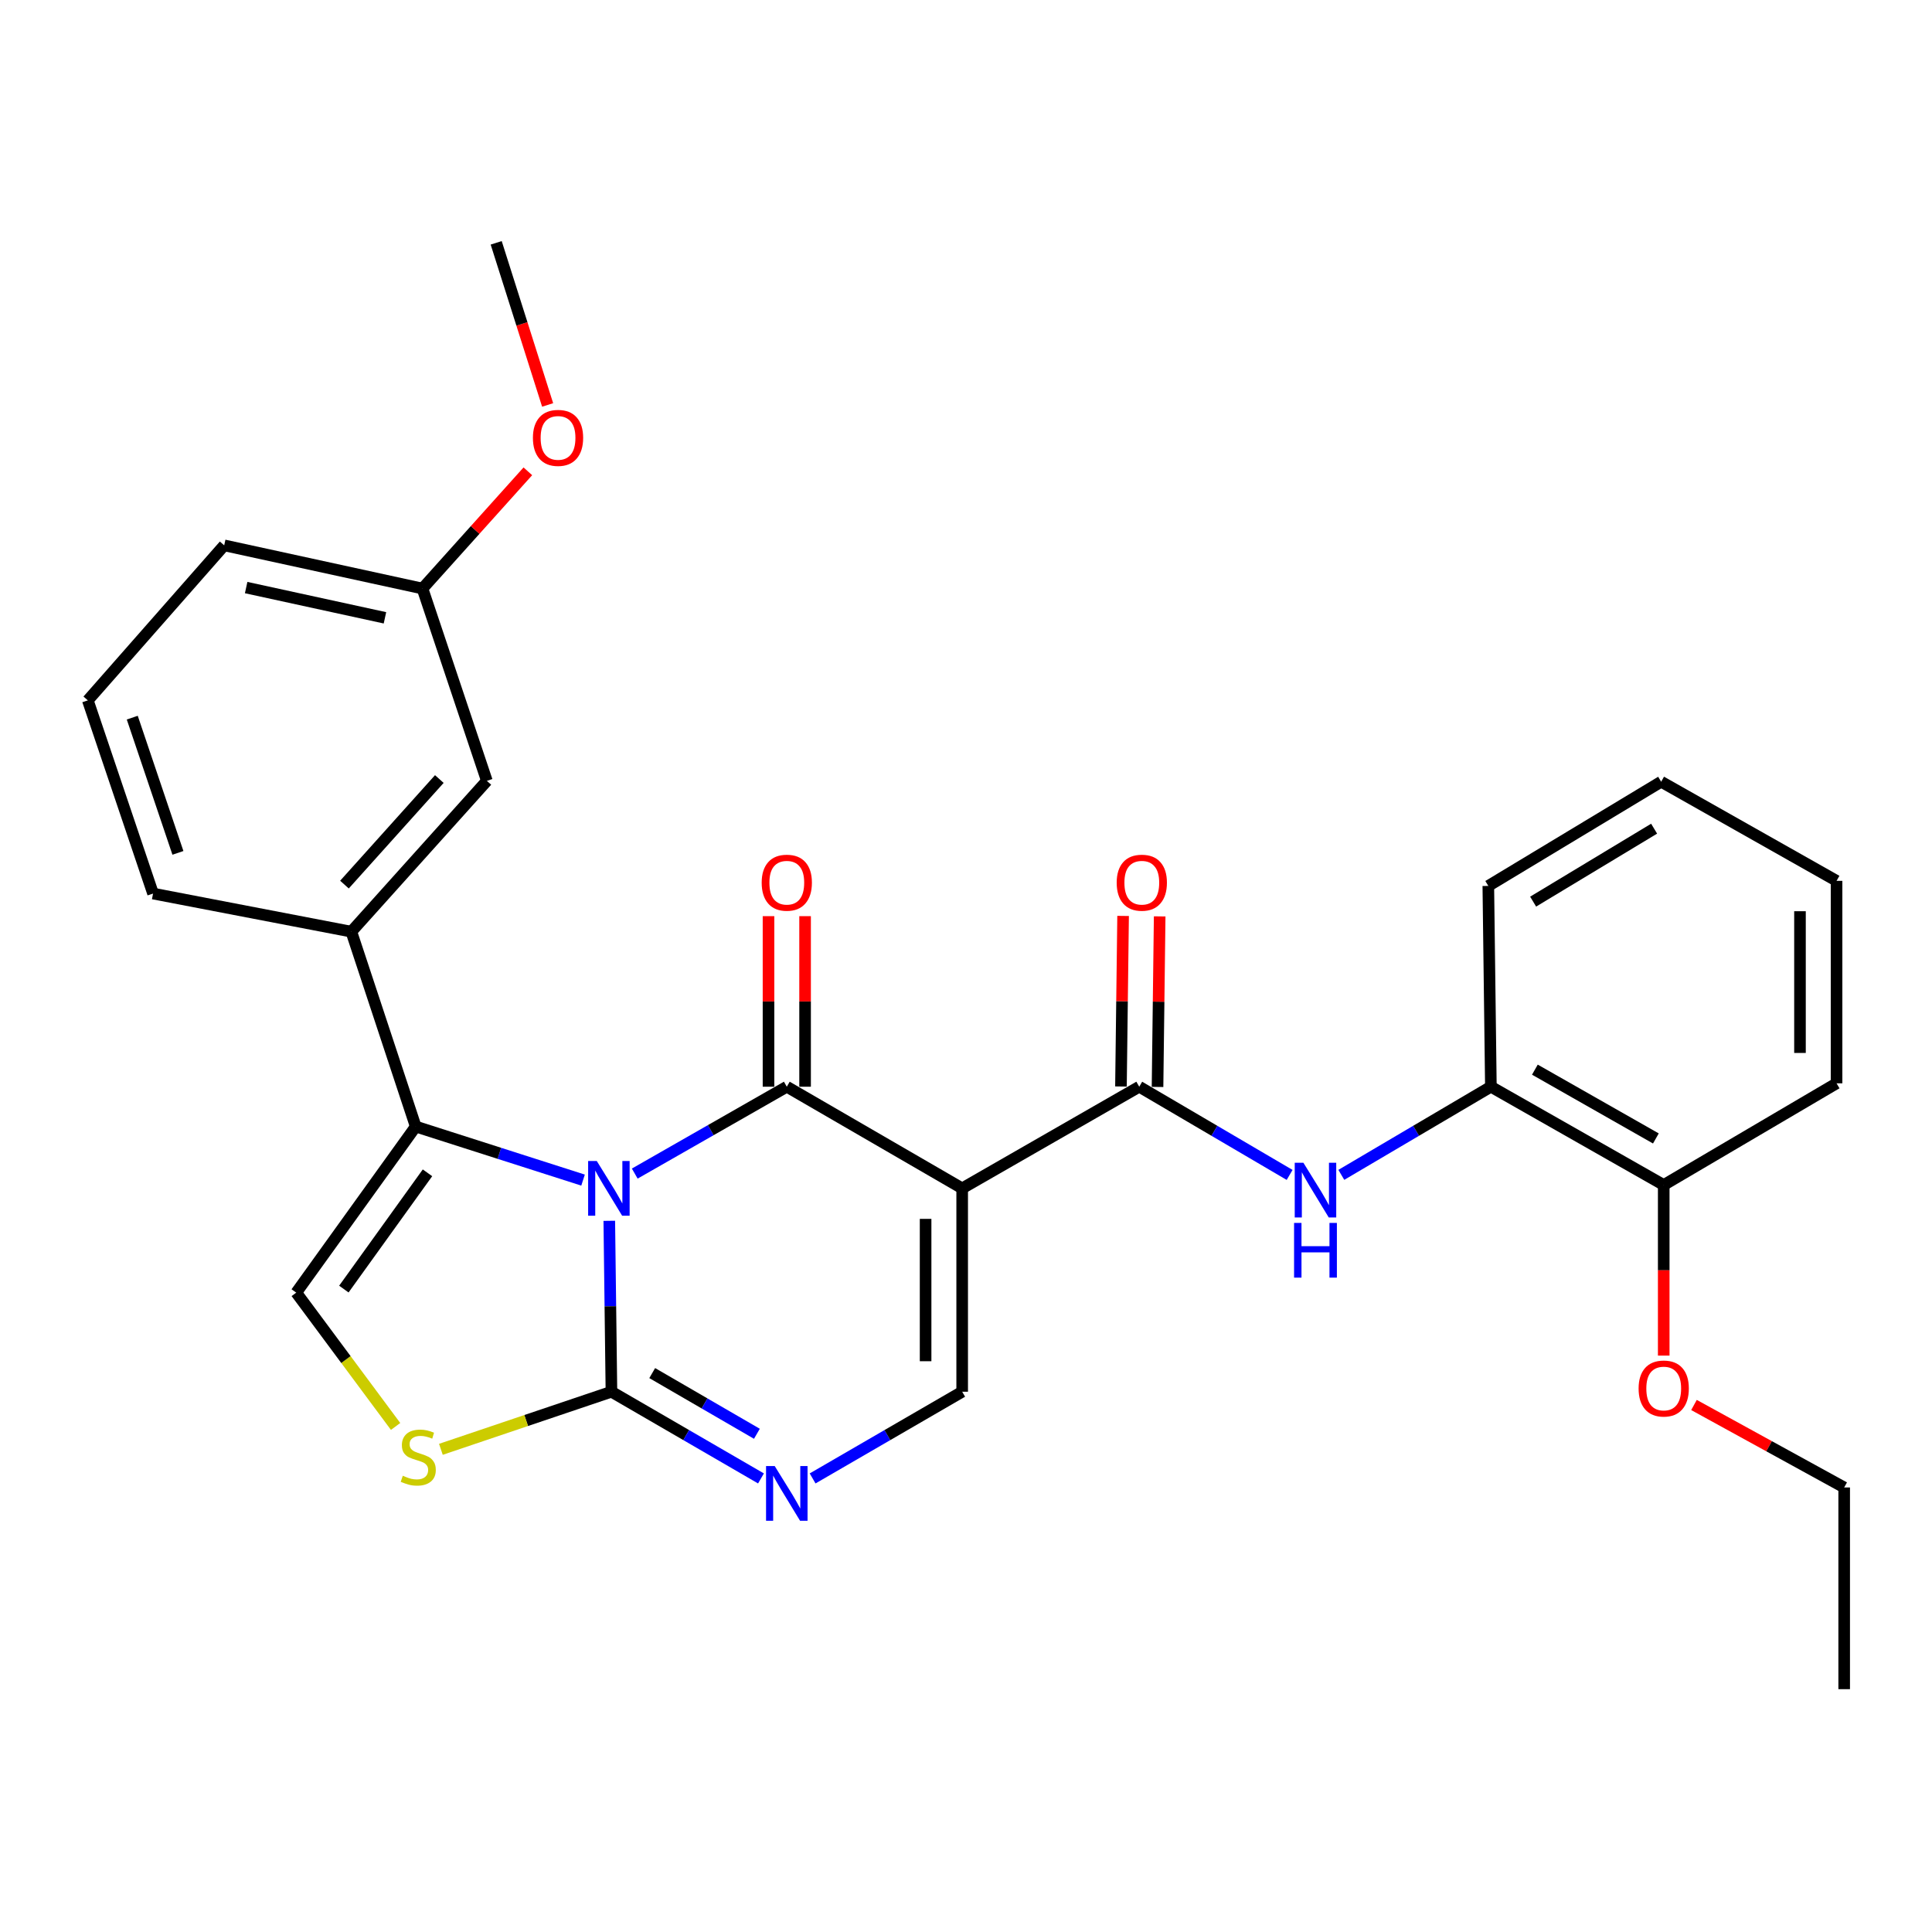 <?xml version='1.0' encoding='iso-8859-1'?>
<svg version='1.1' baseProfile='full'
              xmlns='http://www.w3.org/2000/svg'
                      xmlns:rdkit='http://www.rdkit.org/xml'
                      xmlns:xlink='http://www.w3.org/1999/xlink'
                  xml:space='preserve'
width='1000px' height='1000px' viewBox='0 0 1000 1000'>
<!-- END OF HEADER -->
<rect style='opacity:1.0;fill:#FFFFFF;stroke:none' width='1000' height='1000' x='0' y='0'> </rect>
<path class='bond-0' d='M 328.546,607.445 L 367.896,584.963' style='fill:none;fill-rule:evenodd;stroke:#0000FF;stroke-width:6px;stroke-linecap:butt;stroke-linejoin:miter;stroke-opacity:1' />
<path class='bond-0' d='M 367.896,584.963 L 407.246,562.481' style='fill:none;fill-rule:evenodd;stroke:#000000;stroke-width:6px;stroke-linecap:butt;stroke-linejoin:miter;stroke-opacity:1' />
<path class='bond-2' d='M 315.366,631.888 L 315.923,676.122' style='fill:none;fill-rule:evenodd;stroke:#0000FF;stroke-width:6px;stroke-linecap:butt;stroke-linejoin:miter;stroke-opacity:1' />
<path class='bond-2' d='M 315.923,676.122 L 316.48,720.357' style='fill:none;fill-rule:evenodd;stroke:#000000;stroke-width:6px;stroke-linecap:butt;stroke-linejoin:miter;stroke-opacity:1' />
<path class='bond-3' d='M 301.79,610.819 L 258.482,596.958' style='fill:none;fill-rule:evenodd;stroke:#0000FF;stroke-width:6px;stroke-linecap:butt;stroke-linejoin:miter;stroke-opacity:1' />
<path class='bond-3' d='M 258.482,596.958 L 215.174,583.098' style='fill:none;fill-rule:evenodd;stroke:#000000;stroke-width:6px;stroke-linecap:butt;stroke-linejoin:miter;stroke-opacity:1' />
<path class='bond-1' d='M 407.246,562.481 L 498.022,615.096' style='fill:none;fill-rule:evenodd;stroke:#000000;stroke-width:6px;stroke-linecap:butt;stroke-linejoin:miter;stroke-opacity:1' />
<path class='bond-12' d='M 416.713,562.481 L 416.713,518.341' style='fill:none;fill-rule:evenodd;stroke:#000000;stroke-width:6px;stroke-linecap:butt;stroke-linejoin:miter;stroke-opacity:1' />
<path class='bond-12' d='M 416.713,518.341 L 416.713,474.202' style='fill:none;fill-rule:evenodd;stroke:#FF0000;stroke-width:6px;stroke-linecap:butt;stroke-linejoin:miter;stroke-opacity:1' />
<path class='bond-12' d='M 397.779,562.481 L 397.779,518.341' style='fill:none;fill-rule:evenodd;stroke:#000000;stroke-width:6px;stroke-linecap:butt;stroke-linejoin:miter;stroke-opacity:1' />
<path class='bond-12' d='M 397.779,518.341 L 397.779,474.202' style='fill:none;fill-rule:evenodd;stroke:#FF0000;stroke-width:6px;stroke-linecap:butt;stroke-linejoin:miter;stroke-opacity:1' />
<path class='bond-4' d='M 498.022,615.096 L 589.672,562.481' style='fill:none;fill-rule:evenodd;stroke:#000000;stroke-width:6px;stroke-linecap:butt;stroke-linejoin:miter;stroke-opacity:1' />
<path class='bond-30' d='M 498.022,615.096 L 498.022,720.357' style='fill:none;fill-rule:evenodd;stroke:#000000;stroke-width:6px;stroke-linecap:butt;stroke-linejoin:miter;stroke-opacity:1' />
<path class='bond-30' d='M 479.089,630.885 L 479.089,704.568' style='fill:none;fill-rule:evenodd;stroke:#000000;stroke-width:6px;stroke-linecap:butt;stroke-linejoin:miter;stroke-opacity:1' />
<path class='bond-5' d='M 316.48,720.357 L 355.181,742.795' style='fill:none;fill-rule:evenodd;stroke:#000000;stroke-width:6px;stroke-linecap:butt;stroke-linejoin:miter;stroke-opacity:1' />
<path class='bond-5' d='M 355.181,742.795 L 393.883,765.234' style='fill:none;fill-rule:evenodd;stroke:#0000FF;stroke-width:6px;stroke-linecap:butt;stroke-linejoin:miter;stroke-opacity:1' />
<path class='bond-5' d='M 337.587,710.709 L 364.678,726.416' style='fill:none;fill-rule:evenodd;stroke:#000000;stroke-width:6px;stroke-linecap:butt;stroke-linejoin:miter;stroke-opacity:1' />
<path class='bond-5' d='M 364.678,726.416 L 391.769,742.123' style='fill:none;fill-rule:evenodd;stroke:#0000FF;stroke-width:6px;stroke-linecap:butt;stroke-linejoin:miter;stroke-opacity:1' />
<path class='bond-7' d='M 316.48,720.357 L 272.344,735.261' style='fill:none;fill-rule:evenodd;stroke:#000000;stroke-width:6px;stroke-linecap:butt;stroke-linejoin:miter;stroke-opacity:1' />
<path class='bond-7' d='M 272.344,735.261 L 228.207,750.165' style='fill:none;fill-rule:evenodd;stroke:#CCCC00;stroke-width:6px;stroke-linecap:butt;stroke-linejoin:miter;stroke-opacity:1' />
<path class='bond-8' d='M 215.174,583.098 L 153.335,669.067' style='fill:none;fill-rule:evenodd;stroke:#000000;stroke-width:6px;stroke-linecap:butt;stroke-linejoin:miter;stroke-opacity:1' />
<path class='bond-8' d='M 221.268,607.049 L 177.981,667.228' style='fill:none;fill-rule:evenodd;stroke:#000000;stroke-width:6px;stroke-linecap:butt;stroke-linejoin:miter;stroke-opacity:1' />
<path class='bond-10' d='M 215.174,583.098 L 181.851,482.234' style='fill:none;fill-rule:evenodd;stroke:#000000;stroke-width:6px;stroke-linecap:butt;stroke-linejoin:miter;stroke-opacity:1' />
<path class='bond-9' d='M 589.672,562.481 L 628.589,585.31' style='fill:none;fill-rule:evenodd;stroke:#000000;stroke-width:6px;stroke-linecap:butt;stroke-linejoin:miter;stroke-opacity:1' />
<path class='bond-9' d='M 628.589,585.31 L 667.507,608.139' style='fill:none;fill-rule:evenodd;stroke:#0000FF;stroke-width:6px;stroke-linecap:butt;stroke-linejoin:miter;stroke-opacity:1' />
<path class='bond-13' d='M 599.138,562.6 L 599.692,518.46' style='fill:none;fill-rule:evenodd;stroke:#000000;stroke-width:6px;stroke-linecap:butt;stroke-linejoin:miter;stroke-opacity:1' />
<path class='bond-13' d='M 599.692,518.46 L 600.245,474.321' style='fill:none;fill-rule:evenodd;stroke:#FF0000;stroke-width:6px;stroke-linecap:butt;stroke-linejoin:miter;stroke-opacity:1' />
<path class='bond-13' d='M 580.206,562.362 L 580.76,518.223' style='fill:none;fill-rule:evenodd;stroke:#000000;stroke-width:6px;stroke-linecap:butt;stroke-linejoin:miter;stroke-opacity:1' />
<path class='bond-13' d='M 580.76,518.223 L 581.313,474.083' style='fill:none;fill-rule:evenodd;stroke:#FF0000;stroke-width:6px;stroke-linecap:butt;stroke-linejoin:miter;stroke-opacity:1' />
<path class='bond-6' d='M 420.609,765.235 L 459.316,742.796' style='fill:none;fill-rule:evenodd;stroke:#0000FF;stroke-width:6px;stroke-linecap:butt;stroke-linejoin:miter;stroke-opacity:1' />
<path class='bond-6' d='M 459.316,742.796 L 498.022,720.357' style='fill:none;fill-rule:evenodd;stroke:#000000;stroke-width:6px;stroke-linecap:butt;stroke-linejoin:miter;stroke-opacity:1' />
<path class='bond-29' d='M 204.761,738.326 L 179.048,703.697' style='fill:none;fill-rule:evenodd;stroke:#CCCC00;stroke-width:6px;stroke-linecap:butt;stroke-linejoin:miter;stroke-opacity:1' />
<path class='bond-29' d='M 179.048,703.697 L 153.335,669.067' style='fill:none;fill-rule:evenodd;stroke:#000000;stroke-width:6px;stroke-linecap:butt;stroke-linejoin:miter;stroke-opacity:1' />
<path class='bond-11' d='M 694.265,608.107 L 732.971,585.294' style='fill:none;fill-rule:evenodd;stroke:#0000FF;stroke-width:6px;stroke-linecap:butt;stroke-linejoin:miter;stroke-opacity:1' />
<path class='bond-11' d='M 732.971,585.294 L 771.678,562.481' style='fill:none;fill-rule:evenodd;stroke:#000000;stroke-width:6px;stroke-linecap:butt;stroke-linejoin:miter;stroke-opacity:1' />
<path class='bond-14' d='M 181.851,482.234 L 252,404.174' style='fill:none;fill-rule:evenodd;stroke:#000000;stroke-width:6px;stroke-linecap:butt;stroke-linejoin:miter;stroke-opacity:1' />
<path class='bond-14' d='M 178.291,457.869 L 227.395,403.228' style='fill:none;fill-rule:evenodd;stroke:#000000;stroke-width:6px;stroke-linecap:butt;stroke-linejoin:miter;stroke-opacity:1' />
<path class='bond-18' d='M 181.851,482.234 L 79.22,462.501' style='fill:none;fill-rule:evenodd;stroke:#000000;stroke-width:6px;stroke-linecap:butt;stroke-linejoin:miter;stroke-opacity:1' />
<path class='bond-15' d='M 771.678,562.481 L 861.139,613.35' style='fill:none;fill-rule:evenodd;stroke:#000000;stroke-width:6px;stroke-linecap:butt;stroke-linejoin:miter;stroke-opacity:1' />
<path class='bond-15' d='M 794.455,553.652 L 857.079,589.26' style='fill:none;fill-rule:evenodd;stroke:#000000;stroke-width:6px;stroke-linecap:butt;stroke-linejoin:miter;stroke-opacity:1' />
<path class='bond-21' d='M 771.678,562.481 L 770.352,458.556' style='fill:none;fill-rule:evenodd;stroke:#000000;stroke-width:6px;stroke-linecap:butt;stroke-linejoin:miter;stroke-opacity:1' />
<path class='bond-16' d='M 252,404.174 L 218.677,304.636' style='fill:none;fill-rule:evenodd;stroke:#000000;stroke-width:6px;stroke-linecap:butt;stroke-linejoin:miter;stroke-opacity:1' />
<path class='bond-17' d='M 861.139,613.35 L 861.139,657.504' style='fill:none;fill-rule:evenodd;stroke:#000000;stroke-width:6px;stroke-linecap:butt;stroke-linejoin:miter;stroke-opacity:1' />
<path class='bond-17' d='M 861.139,657.504 L 861.139,701.659' style='fill:none;fill-rule:evenodd;stroke:#FF0000;stroke-width:6px;stroke-linecap:butt;stroke-linejoin:miter;stroke-opacity:1' />
<path class='bond-22' d='M 861.139,613.35 L 950.601,560.725' style='fill:none;fill-rule:evenodd;stroke:#000000;stroke-width:6px;stroke-linecap:butt;stroke-linejoin:miter;stroke-opacity:1' />
<path class='bond-19' d='M 218.677,304.636 L 245.945,274.293' style='fill:none;fill-rule:evenodd;stroke:#000000;stroke-width:6px;stroke-linecap:butt;stroke-linejoin:miter;stroke-opacity:1' />
<path class='bond-19' d='M 245.945,274.293 L 273.214,243.95' style='fill:none;fill-rule:evenodd;stroke:#FF0000;stroke-width:6px;stroke-linecap:butt;stroke-linejoin:miter;stroke-opacity:1' />
<path class='bond-31' d='M 218.677,304.636 L 116.046,282.273' style='fill:none;fill-rule:evenodd;stroke:#000000;stroke-width:6px;stroke-linecap:butt;stroke-linejoin:miter;stroke-opacity:1' />
<path class='bond-31' d='M 199.251,319.781 L 127.409,304.127' style='fill:none;fill-rule:evenodd;stroke:#000000;stroke-width:6px;stroke-linecap:butt;stroke-linejoin:miter;stroke-opacity:1' />
<path class='bond-24' d='M 876.803,727.214 L 915.674,748.562' style='fill:none;fill-rule:evenodd;stroke:#FF0000;stroke-width:6px;stroke-linecap:butt;stroke-linejoin:miter;stroke-opacity:1' />
<path class='bond-24' d='M 915.674,748.562 L 954.545,769.91' style='fill:none;fill-rule:evenodd;stroke:#000000;stroke-width:6px;stroke-linecap:butt;stroke-linejoin:miter;stroke-opacity:1' />
<path class='bond-20' d='M 79.22,462.501 L 45.455,362.51' style='fill:none;fill-rule:evenodd;stroke:#000000;stroke-width:6px;stroke-linecap:butt;stroke-linejoin:miter;stroke-opacity:1' />
<path class='bond-20' d='M 92.093,441.445 L 68.458,371.451' style='fill:none;fill-rule:evenodd;stroke:#000000;stroke-width:6px;stroke-linecap:butt;stroke-linejoin:miter;stroke-opacity:1' />
<path class='bond-25' d='M 283.453,209.6 L 270.141,167.646' style='fill:none;fill-rule:evenodd;stroke:#FF0000;stroke-width:6px;stroke-linecap:butt;stroke-linejoin:miter;stroke-opacity:1' />
<path class='bond-25' d='M 270.141,167.646 L 256.828,125.691' style='fill:none;fill-rule:evenodd;stroke:#000000;stroke-width:6px;stroke-linecap:butt;stroke-linejoin:miter;stroke-opacity:1' />
<path class='bond-23' d='M 45.455,362.51 L 116.046,282.273' style='fill:none;fill-rule:evenodd;stroke:#000000;stroke-width:6px;stroke-linecap:butt;stroke-linejoin:miter;stroke-opacity:1' />
<path class='bond-27' d='M 770.352,458.556 L 859.814,404.616' style='fill:none;fill-rule:evenodd;stroke:#000000;stroke-width:6px;stroke-linecap:butt;stroke-linejoin:miter;stroke-opacity:1' />
<path class='bond-27' d='M 793.548,466.68 L 856.171,428.922' style='fill:none;fill-rule:evenodd;stroke:#000000;stroke-width:6px;stroke-linecap:butt;stroke-linejoin:miter;stroke-opacity:1' />
<path class='bond-32' d='M 950.601,560.725 L 950.601,455.927' style='fill:none;fill-rule:evenodd;stroke:#000000;stroke-width:6px;stroke-linecap:butt;stroke-linejoin:miter;stroke-opacity:1' />
<path class='bond-32' d='M 931.667,545.005 L 931.667,471.646' style='fill:none;fill-rule:evenodd;stroke:#000000;stroke-width:6px;stroke-linecap:butt;stroke-linejoin:miter;stroke-opacity:1' />
<path class='bond-26' d='M 954.545,769.91 L 954.545,874.309' style='fill:none;fill-rule:evenodd;stroke:#000000;stroke-width:6px;stroke-linecap:butt;stroke-linejoin:miter;stroke-opacity:1' />
<path class='bond-28' d='M 859.814,404.616 L 950.601,455.927' style='fill:none;fill-rule:evenodd;stroke:#000000;stroke-width:6px;stroke-linecap:butt;stroke-linejoin:miter;stroke-opacity:1' />
<path  class='atom-0' d='M 308.895 600.936
L 318.175 615.936
Q 319.095 617.416, 320.575 620.096
Q 322.055 622.776, 322.135 622.936
L 322.135 600.936
L 325.895 600.936
L 325.895 629.256
L 322.015 629.256
L 312.055 612.856
Q 310.895 610.936, 309.655 608.736
Q 308.455 606.536, 308.095 605.856
L 308.095 629.256
L 304.415 629.256
L 304.415 600.936
L 308.895 600.936
' fill='#0000FF'/>
<path  class='atom-6' d='M 400.986 758.822
L 410.266 773.822
Q 411.186 775.302, 412.666 777.982
Q 414.146 780.662, 414.226 780.822
L 414.226 758.822
L 417.986 758.822
L 417.986 787.142
L 414.106 787.142
L 404.146 770.742
Q 402.986 768.822, 401.746 766.622
Q 400.546 764.422, 400.186 763.742
L 400.186 787.142
L 396.506 787.142
L 396.506 758.822
L 400.986 758.822
' fill='#0000FF'/>
<path  class='atom-8' d='M 208.489 763.842
Q 208.809 763.962, 210.129 764.522
Q 211.449 765.082, 212.889 765.442
Q 214.369 765.762, 215.809 765.762
Q 218.489 765.762, 220.049 764.482
Q 221.609 763.162, 221.609 760.882
Q 221.609 759.322, 220.809 758.362
Q 220.049 757.402, 218.849 756.882
Q 217.649 756.362, 215.649 755.762
Q 213.129 755.002, 211.609 754.282
Q 210.129 753.562, 209.049 752.042
Q 208.009 750.522, 208.009 747.962
Q 208.009 744.402, 210.409 742.202
Q 212.849 740.002, 217.649 740.002
Q 220.929 740.002, 224.649 741.562
L 223.729 744.642
Q 220.329 743.242, 217.769 743.242
Q 215.009 743.242, 213.489 744.402
Q 211.969 745.522, 212.009 747.482
Q 212.009 749.002, 212.769 749.922
Q 213.569 750.842, 214.689 751.362
Q 215.849 751.882, 217.769 752.482
Q 220.329 753.282, 221.849 754.082
Q 223.369 754.882, 224.449 756.522
Q 225.569 758.122, 225.569 760.882
Q 225.569 764.802, 222.929 766.922
Q 220.329 769.002, 215.969 769.002
Q 213.449 769.002, 211.529 768.442
Q 209.649 767.922, 207.409 767.002
L 208.489 763.842
' fill='#CCCC00'/>
<path  class='atom-10' d='M 674.63 601.83
L 683.91 616.83
Q 684.83 618.31, 686.31 620.99
Q 687.79 623.67, 687.87 623.83
L 687.87 601.83
L 691.63 601.83
L 691.63 630.15
L 687.75 630.15
L 677.79 613.75
Q 676.63 611.83, 675.39 609.63
Q 674.19 607.43, 673.83 606.75
L 673.83 630.15
L 670.15 630.15
L 670.15 601.83
L 674.63 601.83
' fill='#0000FF'/>
<path  class='atom-10' d='M 669.81 632.982
L 673.65 632.982
L 673.65 645.022
L 688.13 645.022
L 688.13 632.982
L 691.97 632.982
L 691.97 661.302
L 688.13 661.302
L 688.13 648.222
L 673.65 648.222
L 673.65 661.302
L 669.81 661.302
L 669.81 632.982
' fill='#0000FF'/>
<path  class='atom-13' d='M 394.246 456.88
Q 394.246 450.08, 397.606 446.28
Q 400.966 442.48, 407.246 442.48
Q 413.526 442.48, 416.886 446.28
Q 420.246 450.08, 420.246 456.88
Q 420.246 463.76, 416.846 467.68
Q 413.446 471.56, 407.246 471.56
Q 401.006 471.56, 397.606 467.68
Q 394.246 463.8, 394.246 456.88
M 407.246 468.36
Q 411.566 468.36, 413.886 465.48
Q 416.246 462.56, 416.246 456.88
Q 416.246 451.32, 413.886 448.52
Q 411.566 445.68, 407.246 445.68
Q 402.926 445.68, 400.566 448.48
Q 398.246 451.28, 398.246 456.88
Q 398.246 462.6, 400.566 465.48
Q 402.926 468.36, 407.246 468.36
' fill='#FF0000'/>
<path  class='atom-14' d='M 577.997 456.88
Q 577.997 450.08, 581.357 446.28
Q 584.717 442.48, 590.997 442.48
Q 597.277 442.48, 600.637 446.28
Q 603.997 450.08, 603.997 456.88
Q 603.997 463.76, 600.597 467.68
Q 597.197 471.56, 590.997 471.56
Q 584.757 471.56, 581.357 467.68
Q 577.997 463.8, 577.997 456.88
M 590.997 468.36
Q 595.317 468.36, 597.637 465.48
Q 599.997 462.56, 599.997 456.88
Q 599.997 451.32, 597.637 448.52
Q 595.317 445.68, 590.997 445.68
Q 586.677 445.68, 584.317 448.48
Q 581.997 451.28, 581.997 456.88
Q 581.997 462.6, 584.317 465.48
Q 586.677 468.36, 590.997 468.36
' fill='#FF0000'/>
<path  class='atom-18' d='M 848.139 718.691
Q 848.139 711.891, 851.499 708.091
Q 854.859 704.291, 861.139 704.291
Q 867.419 704.291, 870.779 708.091
Q 874.139 711.891, 874.139 718.691
Q 874.139 725.571, 870.739 729.491
Q 867.339 733.371, 861.139 733.371
Q 854.899 733.371, 851.499 729.491
Q 848.139 725.611, 848.139 718.691
M 861.139 730.171
Q 865.459 730.171, 867.779 727.291
Q 870.139 724.371, 870.139 718.691
Q 870.139 713.131, 867.779 710.331
Q 865.459 707.491, 861.139 707.491
Q 856.819 707.491, 854.459 710.291
Q 852.139 713.091, 852.139 718.691
Q 852.139 724.411, 854.459 727.291
Q 856.819 730.171, 861.139 730.171
' fill='#FF0000'/>
<path  class='atom-20' d='M 275.837 226.646
Q 275.837 219.846, 279.197 216.046
Q 282.557 212.246, 288.837 212.246
Q 295.117 212.246, 298.477 216.046
Q 301.837 219.846, 301.837 226.646
Q 301.837 233.526, 298.437 237.446
Q 295.037 241.326, 288.837 241.326
Q 282.597 241.326, 279.197 237.446
Q 275.837 233.566, 275.837 226.646
M 288.837 238.126
Q 293.157 238.126, 295.477 235.246
Q 297.837 232.326, 297.837 226.646
Q 297.837 221.086, 295.477 218.286
Q 293.157 215.446, 288.837 215.446
Q 284.517 215.446, 282.157 218.246
Q 279.837 221.046, 279.837 226.646
Q 279.837 232.366, 282.157 235.246
Q 284.517 238.126, 288.837 238.126
' fill='#FF0000'/>
</svg>
